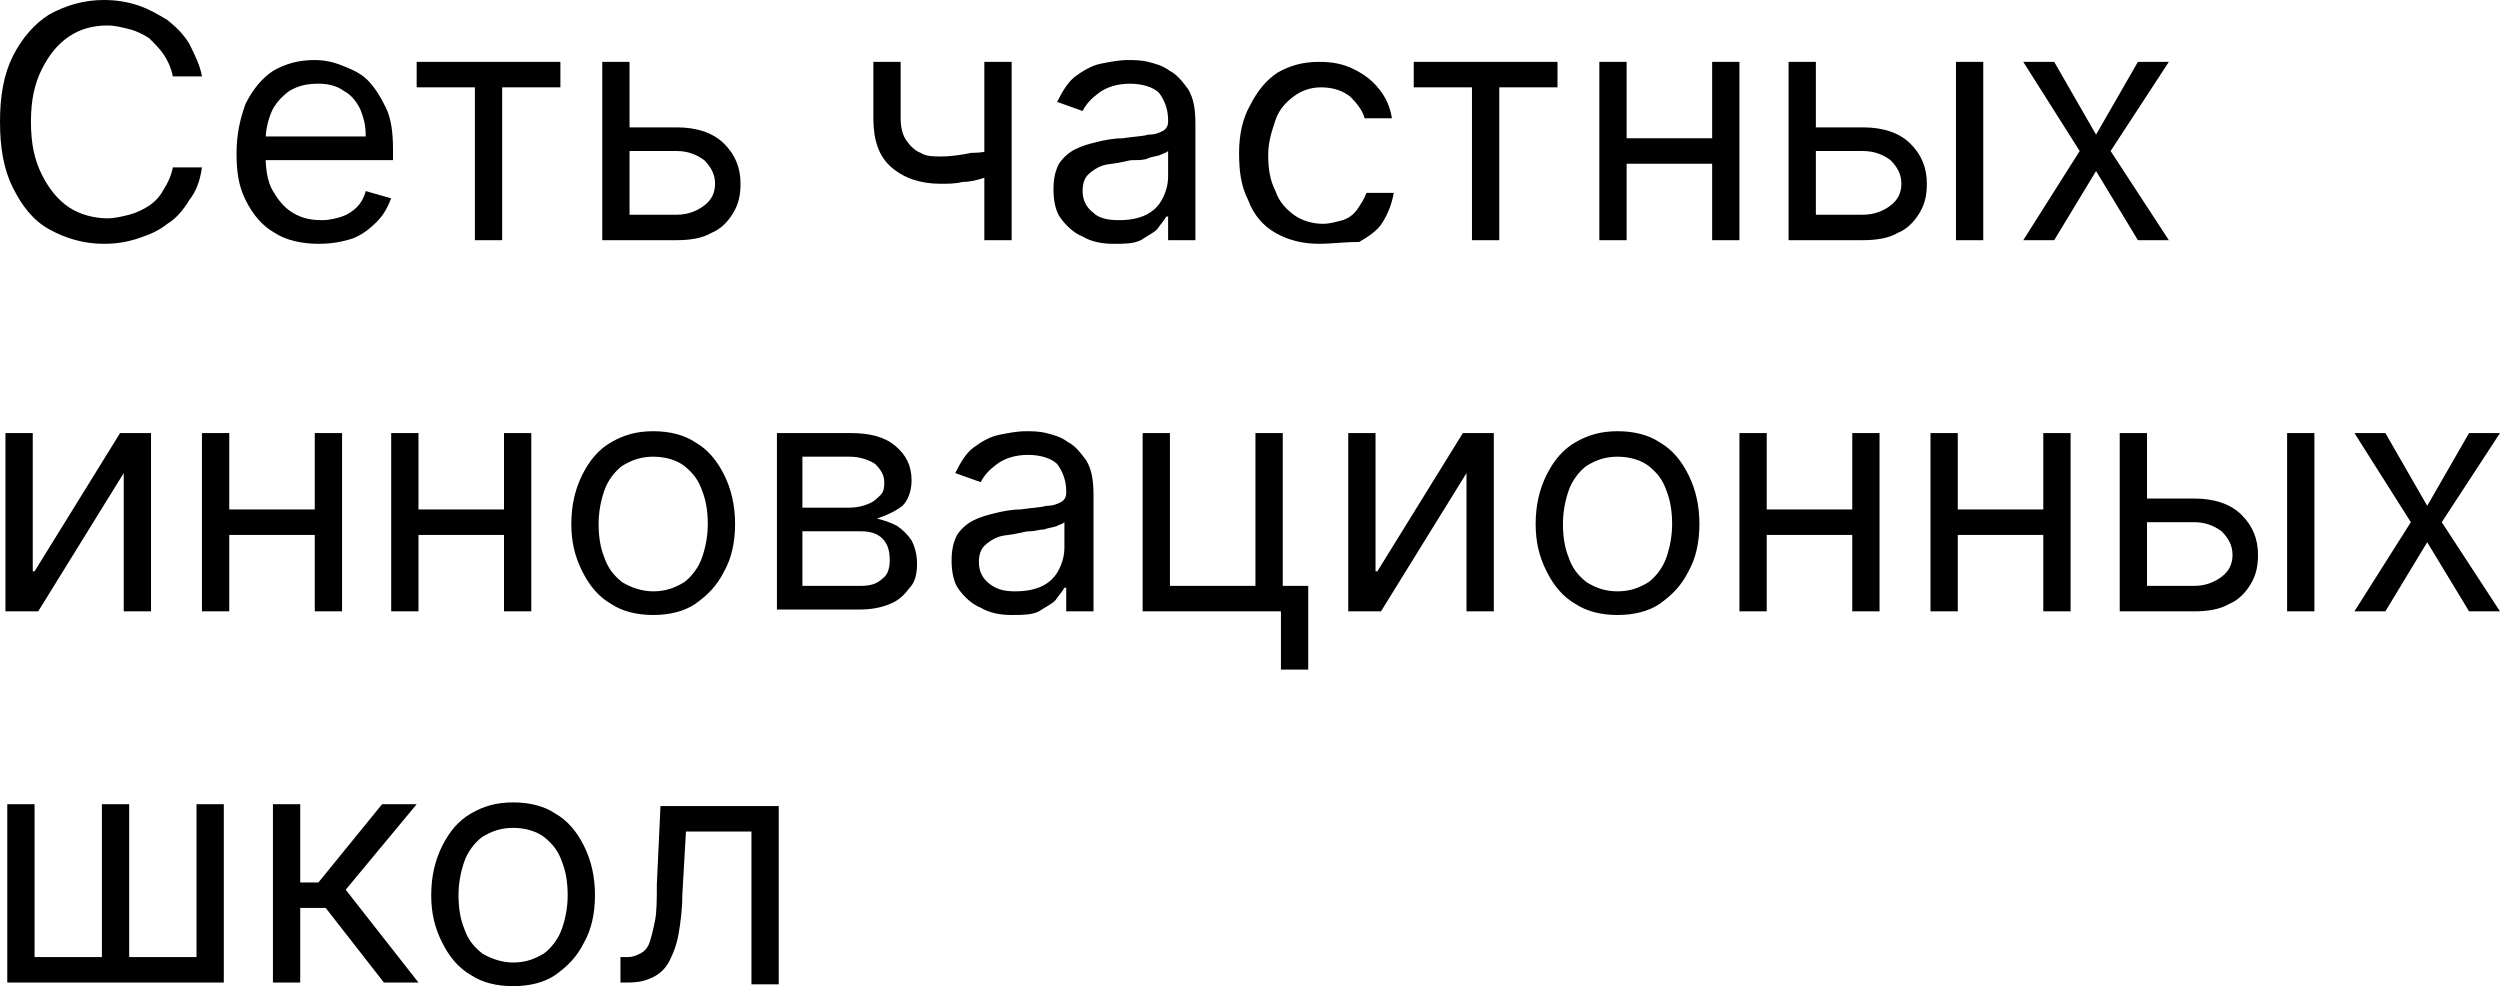 <?xml version="1.0" encoding="UTF-8"?> <svg xmlns="http://www.w3.org/2000/svg" viewBox="0 0 170.766 67.362" fill="none"><path d="M13.795 5.22H11.807C11.683 4.598 11.434 4.101 11.186 3.729C10.937 3.356 10.564 2.983 10.191 2.61C9.818 2.362 9.321 2.113 8.824 1.989C8.327 1.864 7.83 1.74 7.333 1.74C6.338 1.74 5.469 1.989 4.723 2.486C3.977 2.983 3.356 3.729 2.859 4.723C2.361 5.717 2.113 6.836 2.113 8.327C2.113 9.818 2.361 10.937 2.859 11.931C3.356 12.926 3.977 13.671 4.723 14.168C5.469 14.665 6.463 14.914 7.333 14.914C7.83 14.914 8.327 14.79 8.824 14.666C9.321 14.541 9.818 14.293 10.191 14.044C10.564 13.796 10.937 13.422 11.186 12.925C11.434 12.553 11.683 12.055 11.807 11.434H13.795C13.671 12.304 13.423 13.05 12.926 13.671C12.553 14.293 12.055 14.914 11.434 15.287C10.813 15.784 10.191 16.033 9.446 16.281C8.7 16.53 7.954 16.654 7.084 16.654C5.717 16.654 4.474 16.281 3.356 15.66C2.237 15.038 1.491 14.044 0.87 12.801C0.249 11.558 0 10.067 0 8.327C0 6.587 0.249 5.096 0.87 3.853C1.491 2.61 2.361 1.616 3.356 0.994C4.474 0.373 5.717 0 7.084 0C7.954 0 8.7 0.124 9.446 0.373C10.191 0.621 10.813 0.994 11.434 1.367C12.055 1.864 12.553 2.361 12.926 2.983C13.298 3.728 13.671 4.474 13.795 5.22ZM21.75 16.654C20.631 16.654 19.512 16.405 18.767 15.908C17.897 15.411 17.275 14.665 16.778 13.671C16.281 12.677 16.157 11.683 16.157 10.44C16.157 9.197 16.405 8.078 16.778 7.084C17.275 6.09 17.897 5.344 18.643 4.847C19.513 4.35 20.383 4.101 21.501 4.101C22.123 4.101 22.744 4.226 23.365 4.474C23.987 4.723 24.608 4.971 25.105 5.468C25.602 5.965 25.975 6.587 26.348 7.333C26.721 8.078 26.845 9.073 26.845 10.191V10.937H17.524V9.321H24.981C24.981 8.576 24.857 8.078 24.608 7.457C24.36 6.96 23.987 6.463 23.49 6.214C22.992 5.841 22.371 5.717 21.75 5.717C21.004 5.717 20.383 5.841 19.761 6.214C19.264 6.587 18.767 7.084 18.518 7.706C18.27 8.327 18.145 8.948 18.145 9.57V10.688C18.145 11.558 18.27 12.428 18.643 13.05C19.015 13.671 19.388 14.168 20.01 14.541C20.631 14.914 21.252 15.038 21.998 15.038C22.495 15.038 22.993 14.914 23.365 14.79C23.738 14.665 24.111 14.417 24.36 14.168C24.608 13.92 24.857 13.547 24.981 13.05L26.721 13.547C26.472 14.168 26.224 14.665 25.727 15.163C25.229 15.66 24.732 16.033 24.111 16.281C23.365 16.53 22.62 16.654 21.75 16.654ZM28.461 5.966V4.226H38.279V5.966H34.302V16.405H32.438V5.966H28.461ZM42.754 8.7H46.233C47.6 8.7 48.719 9.073 49.465 9.818C50.211 10.564 50.583 11.434 50.583 12.553C50.583 13.298 50.459 13.92 50.086 14.541C49.713 15.163 49.216 15.66 48.595 15.908C47.973 16.281 47.103 16.405 46.233 16.405H41.138V4.226H43.002V14.666H46.233C46.979 14.666 47.6 14.417 48.098 14.044C48.595 13.671 48.843 13.174 48.843 12.553C48.843 11.931 48.595 11.434 48.098 10.937C47.6 10.564 46.979 10.316 46.233 10.316H42.754V8.7ZM69.102 4.226V16.405H67.237V4.226H69.102ZM68.356 10.067V11.807C67.983 11.931 67.486 12.056 67.113 12.18C66.74 12.304 66.243 12.428 65.746 12.428C65.249 12.553 64.752 12.553 64.255 12.553C62.887 12.553 61.769 12.18 60.899 11.434C60.029 10.688 59.656 9.57 59.656 8.078V4.226H61.52V8.078C61.52 8.7 61.645 9.197 61.893 9.57C62.142 9.943 62.515 10.315 62.887 10.44C63.26 10.688 63.757 10.688 64.255 10.688C65 10.688 65.746 10.564 66.367 10.44C67.113 10.44 67.734 10.316 68.356 10.067ZM76.061 16.654C75.316 16.654 74.57 16.53 73.949 16.157C73.327 15.908 72.83 15.411 72.457 14.914C72.085 14.417 71.96 13.671 71.96 12.925C71.96 12.18 72.084 11.683 72.333 11.186C72.582 10.813 72.954 10.44 73.451 10.191C73.949 9.943 74.446 9.818 74.943 9.694C75.44 9.57 76.061 9.446 76.683 9.446C77.428 9.321 78.05 9.321 78.423 9.197C78.92 9.197 79.169 9.073 79.417 8.948C79.666 8.824 79.79 8.575 79.79 8.327V8.203C79.79 7.457 79.541 6.836 79.169 6.339C78.796 5.966 78.05 5.717 77.18 5.717C76.31 5.717 75.564 5.966 75.067 6.339C74.57 6.711 74.197 7.084 73.949 7.581L72.209 6.96C72.582 6.214 72.954 5.593 73.451 5.22C73.949 4.847 74.57 4.474 75.191 4.35C75.813 4.226 76.434 4.101 77.056 4.101C77.429 4.101 77.926 4.101 78.423 4.226C78.92 4.35 79.417 4.474 79.914 4.847C80.411 5.096 80.784 5.593 81.157 6.09C81.53 6.711 81.654 7.457 81.654 8.451V16.405H79.79V14.79H79.666C79.541 15.038 79.293 15.287 79.044 15.66C78.796 15.908 78.298 16.157 77.926 16.405C77.428 16.654 76.807 16.654 76.061 16.654ZM76.434 15.038C77.18 15.038 77.801 14.914 78.298 14.666C78.796 14.417 79.169 14.044 79.417 13.547C79.666 13.05 79.79 12.553 79.79 12.055V10.316C79.666 10.44 79.542 10.44 79.293 10.564C79.044 10.688 78.671 10.688 78.423 10.813C78.174 10.937 77.801 10.937 77.429 10.937C77.056 10.937 76.807 11.061 76.683 11.061C76.186 11.185 75.689 11.186 75.316 11.31C74.943 11.434 74.57 11.683 74.321 11.931C74.073 12.18 73.949 12.553 73.949 13.05C73.949 13.671 74.197 14.168 74.694 14.541C75.067 14.914 75.689 15.038 76.434 15.038ZM90.106 16.654C88.987 16.654 87.993 16.405 87.123 15.908C86.253 15.411 85.631 14.665 85.258 13.671C84.761 12.677 84.637 11.683 84.637 10.44C84.637 9.197 84.885 8.078 85.383 7.209C85.88 6.214 86.501 5.468 87.247 4.971C88.117 4.474 88.987 4.226 90.106 4.226C90.976 4.226 91.721 4.35 92.467 4.723C93.212 5.096 93.71 5.468 94.207 6.09C94.704 6.711 94.953 7.333 95.077 8.078H93.212C93.088 7.581 92.715 7.084 92.218 6.587C91.721 6.214 91.1 5.966 90.23 5.966C89.484 5.966 88.863 6.214 88.365 6.587C87.868 6.96 87.371 7.457 87.123 8.203C86.874 8.949 86.626 9.694 86.626 10.564C86.626 11.558 86.75 12.304 87.123 13.05C87.371 13.795 87.868 14.293 88.365 14.666C88.863 15.038 89.608 15.287 90.354 15.287C90.851 15.287 91.224 15.163 91.721 15.038C92.094 14.914 92.467 14.665 92.715 14.293C92.964 13.92 93.212 13.547 93.337 13.174H95.201C95.077 13.92 94.828 14.541 94.455 15.163C94.083 15.784 93.461 16.157 92.84 16.53C91.721 16.53 90.976 16.654 90.106 16.654ZM96.568 5.966V4.226H106.387V5.966H102.41V16.405H100.545V5.966H96.568ZM117.324 9.446V11.186H110.612V9.446H117.324ZM111.109 4.226V16.405H109.245V4.226H111.109ZM118.815 4.226V16.405H116.951V4.226H118.815ZM123.786 8.7H127.266C128.633 8.7 129.752 9.073 130.498 9.818C131.243 10.564 131.616 11.434 131.616 12.553C131.616 13.298 131.492 13.92 131.119 14.541C130.746 15.163 130.249 15.66 129.628 15.908C129.006 16.281 128.136 16.405 127.266 16.405H122.171V4.226H124.035V14.666H127.266C128.012 14.666 128.633 14.417 129.13 14.044C129.628 13.671 129.876 13.174 129.876 12.553C129.876 11.931 129.628 11.434 129.13 10.937C128.633 10.564 128.012 10.316 127.266 10.316H123.786V8.7ZM133.605 16.405V4.226H135.469V16.405H133.605ZM140.316 4.226L143.174 9.197L146.033 4.226H148.146L144.169 10.316L148.146 16.405H146.033L143.174 11.683L140.316 16.405H138.203L142.056 10.316L138.203 4.226H140.316ZM2.361 39.025L8.203 29.58H10.316V41.759H8.451V32.314L2.61 41.759H0.373V29.58H2.237V39.025H2.361ZM21.874 34.799V36.539H15.163V34.799H21.874ZM15.66 29.58V41.759H13.795V29.58H15.66ZM23.365 29.58V41.759H21.501V29.58H23.365ZM34.924 34.799V36.539H28.212V34.799H34.924ZM28.585 29.58V41.759H26.721V29.58H28.585ZM36.291 29.58V41.759H34.426V29.58H36.291ZM44.618 42.008C43.499 42.008 42.505 41.759 41.759 41.262C40.889 40.765 40.268 40.019 39.771 39.025C39.274 38.031 39.025 37.037 39.025 35.794C39.025 34.551 39.274 33.432 39.771 32.438C40.268 31.444 40.889 30.698 41.759 30.201C42.629 29.704 43.499 29.455 44.618 29.455C45.736 29.455 46.731 29.704 47.476 30.201C48.346 30.698 48.968 31.444 49.465 32.438C49.962 33.432 50.211 34.551 50.211 35.794C50.211 37.037 49.962 38.155 49.465 39.025C48.968 40.019 48.346 40.641 47.476 41.262C46.731 41.759 45.736 42.008 44.618 42.008ZM44.618 40.392C45.488 40.392 46.109 40.144 46.731 39.771C47.228 39.398 47.725 38.777 47.973 38.031C48.222 37.285 48.346 36.539 48.346 35.794C48.346 34.924 48.222 34.178 47.973 33.556C47.725 32.811 47.352 32.314 46.731 31.817C46.234 31.444 45.488 31.195 44.618 31.195C43.748 31.195 43.126 31.444 42.505 31.817C42.008 32.19 41.51 32.811 41.262 33.556C41.013 34.302 40.889 35.048 40.889 35.794C40.889 36.664 41.013 37.409 41.262 38.031C41.51 38.777 41.883 39.274 42.505 39.771C43.126 40.144 43.872 40.392 44.618 40.392ZM53.069 41.759V29.58H58.04C59.407 29.58 60.402 29.828 61.147 30.449C61.893 31.071 62.266 31.817 62.266 32.811C62.266 33.556 62.017 34.178 61.645 34.551C61.148 34.924 60.65 35.172 59.904 35.421C60.402 35.545 60.775 35.669 61.272 35.918C61.645 36.166 62.017 36.539 62.266 36.912C62.515 37.409 62.639 37.906 62.639 38.528C62.639 39.149 62.515 39.771 62.142 40.144C61.769 40.641 61.396 41.013 60.775 41.262C60.153 41.51 59.532 41.635 58.662 41.635H53.069V41.759ZM54.809 40.019H58.786C59.407 40.019 59.905 39.895 60.277 39.522C60.65 39.274 60.775 38.777 60.775 38.279C60.775 37.658 60.65 37.161 60.277 36.788C59.905 36.415 59.407 36.291 58.786 36.291H54.809V40.019ZM54.809 34.675H58.04C58.537 34.675 59.035 34.551 59.283 34.426C59.656 34.302 59.905 34.053 60.153 33.805C60.402 33.556 60.402 33.184 60.402 32.935C60.402 32.438 60.153 32.065 59.78 31.692C59.407 31.444 58.786 31.195 58.04 31.195H54.809V34.675ZM69.102 42.008C68.356 42.008 67.61 41.883 66.989 41.51C66.367 41.262 65.87 40.765 65.497 40.268C65.125 39.771 65 39.025 65 38.279C65 37.534 65.125 37.036 65.373 36.539C65.622 36.166 65.994 35.794 66.492 35.545C66.989 35.297 67.486 35.172 67.983 35.048C68.48 34.924 69.102 34.799 69.723 34.799C70.469 34.675 71.09 34.675 71.463 34.551C71.96 34.551 72.209 34.427 72.457 34.302C72.706 34.178 72.83 33.929 72.83 33.681V33.556C72.83 32.811 72.582 32.189 72.209 31.692C71.836 31.319 71.09 31.071 70.22 31.071C69.35 31.071 68.605 31.319 68.107 31.692C67.61 32.065 67.237 32.438 66.989 32.935L65.249 32.314C65.622 31.568 65.994 30.947 66.492 30.574C66.989 30.201 67.61 29.828 68.232 29.704C68.853 29.579 69.475 29.455 70.096 29.455C70.469 29.455 70.966 29.455 71.463 29.58C71.96 29.704 72.457 29.828 72.954 30.201C73.451 30.449 73.824 30.947 74.197 31.444C74.57 32.065 74.694 32.811 74.694 33.805V41.759H72.83V40.144H72.706C72.582 40.392 72.333 40.641 72.085 41.013C71.836 41.262 71.339 41.511 70.966 41.759C70.469 42.008 69.847 42.008 69.102 42.008ZM69.35 40.392C70.096 40.392 70.717 40.268 71.214 40.019C71.712 39.771 72.084 39.398 72.333 38.901C72.582 38.404 72.706 37.907 72.706 37.409V35.669C72.582 35.794 72.457 35.794 72.209 35.918C71.96 36.042 71.587 36.042 71.339 36.167C70.966 36.167 70.717 36.291 70.344 36.291C69.972 36.291 69.723 36.415 69.599 36.415C69.102 36.539 68.605 36.539 68.232 36.664C67.859 36.788 67.486 37.036 67.237 37.285C66.989 37.534 66.864 37.906 66.864 38.404C66.864 39.025 67.113 39.522 67.61 39.895C68.107 40.268 68.605 40.392 69.35 40.392ZM87.62 29.58V40.019H89.36V45.736H87.496V41.759H78.05V29.58H79.914V40.019H85.755V29.58H87.62ZM94.083 39.025L99.924 29.58H102.037V41.759H100.172V32.314L94.331 41.759H92.094V29.58H93.958V39.025H94.083ZM110.488 42.008C109.37 42.008 108.375 41.759 107.629 41.262C106.759 40.765 106.138 40.019 105.641 39.025C105.144 38.031 104.895 37.037 104.895 35.794C104.895 34.551 105.144 33.432 105.641 32.438C106.138 31.444 106.759 30.698 107.629 30.201C108.5 29.704 109.37 29.455 110.488 29.455C111.606 29.455 112.601 29.704 113.346 30.201C114.216 30.698 114.838 31.444 115.335 32.438C115.832 33.432 116.081 34.551 116.081 35.794C116.081 37.037 115.832 38.155 115.335 39.025C114.838 40.019 114.216 40.641 113.346 41.262C112.601 41.759 111.606 42.008 110.488 42.008ZM110.488 40.392C111.358 40.392 111.979 40.144 112.601 39.771C113.098 39.398 113.595 38.777 113.844 38.031C114.092 37.285 114.216 36.539 114.216 35.794C114.216 34.924 114.092 34.178 113.844 33.556C113.595 32.811 113.222 32.314 112.601 31.817C112.104 31.444 111.358 31.195 110.488 31.195C109.618 31.195 108.997 31.444 108.375 31.817C107.878 32.19 107.381 32.811 107.132 33.556C106.884 34.302 106.759 35.048 106.759 35.794C106.759 36.664 106.884 37.409 107.132 38.031C107.381 38.777 107.754 39.274 108.375 39.771C108.997 40.144 109.618 40.392 110.488 40.392ZM127.018 34.799V36.539H120.307V34.799H127.018ZM120.679 29.58V41.759H118.815V29.58H120.679ZM128.385 29.58V41.759H126.521V29.58H128.385ZM139.943 34.799V36.539H133.232V34.799H139.943ZM133.729 29.58V41.759H131.865V29.58H133.729ZM141.435 29.58V41.759H139.57V29.58H141.435ZM146.406 34.053H149.886C151.253 34.053 152.372 34.426 153.117 35.172C153.863 35.918 154.236 36.788 154.236 37.906C154.236 38.652 154.111 39.274 153.739 39.895C153.366 40.517 152.869 41.013 152.247 41.262C151.626 41.635 150.756 41.759 149.886 41.759H144.79V29.58H146.654V40.019H149.886C150.631 40.019 151.253 39.771 151.75 39.398C152.247 39.025 152.496 38.528 152.496 37.906C152.496 37.285 152.247 36.788 151.75 36.291C151.253 35.918 150.631 35.669 149.886 35.669H146.406V34.053ZM156.224 41.759V29.58H158.088V41.759H156.224ZM162.936 29.58L165.794 34.551L168.653 29.58H170.766L166.788 35.669L170.766 41.759H168.653L165.794 37.037L162.936 41.759H160.823L164.676 35.669L160.823 29.58H162.936ZM0.497 54.933H2.361V65.373H6.96V54.933H8.824V65.373H13.423V54.933H15.287V67.113H0.497V54.933ZM18.643 67.113V54.933H20.507V60.277H21.75L26.099 54.933H28.461L23.614 60.775L28.585 67.113H26.224L22.247 62.017H20.507V67.113H18.643ZM35.048 67.361C33.929 67.361 32.935 67.113 32.19 66.616C31.319 66.119 30.698 65.373 30.201 64.379C29.704 63.385 29.455 62.39 29.455 61.148C29.455 59.904 29.704 58.786 30.201 57.792C30.698 56.798 31.319 56.052 32.19 55.555C33.059 55.057 33.929 54.809 35.048 54.809C36.166 54.809 37.161 55.057 37.906 55.555C38.777 56.052 39.398 56.798 39.895 57.792C40.392 58.786 40.641 59.904 40.641 61.148C40.641 62.39 40.392 63.509 39.895 64.379C39.398 65.373 38.777 65.995 37.906 66.616C37.161 67.113 36.166 67.361 35.048 67.361ZM35.048 65.746C35.918 65.746 36.539 65.497 37.161 65.124C37.658 64.752 38.155 64.13 38.404 63.384C38.652 62.639 38.776 61.893 38.776 61.148C38.776 60.277 38.652 59.532 38.404 58.91C38.155 58.165 37.782 57.668 37.161 57.17C36.664 56.798 35.918 56.549 35.048 56.549C34.178 56.549 33.556 56.798 32.935 57.17C32.438 57.543 31.941 58.165 31.692 58.91C31.444 59.656 31.319 60.402 31.319 61.148C31.319 62.017 31.444 62.763 31.692 63.384C31.941 64.13 32.314 64.627 32.935 65.124C33.556 65.497 34.302 65.746 35.048 65.746ZM42.381 67.113V65.373H42.878C43.251 65.373 43.499 65.249 43.748 65.124C43.996 65 44.245 64.752 44.369 64.379C44.493 64.006 44.618 63.509 44.742 62.888C44.866 62.266 44.866 61.396 44.866 60.402L45.115 55.058H53.193V67.237H51.329V56.798H46.855L46.606 61.148C46.606 62.142 46.482 63.012 46.358 63.757C46.234 64.503 45.985 65.125 45.736 65.622C45.488 66.119 45.115 66.492 44.618 66.74C44.121 66.989 43.624 67.113 42.878 67.113H42.381Z" fill="black"></path></svg> 